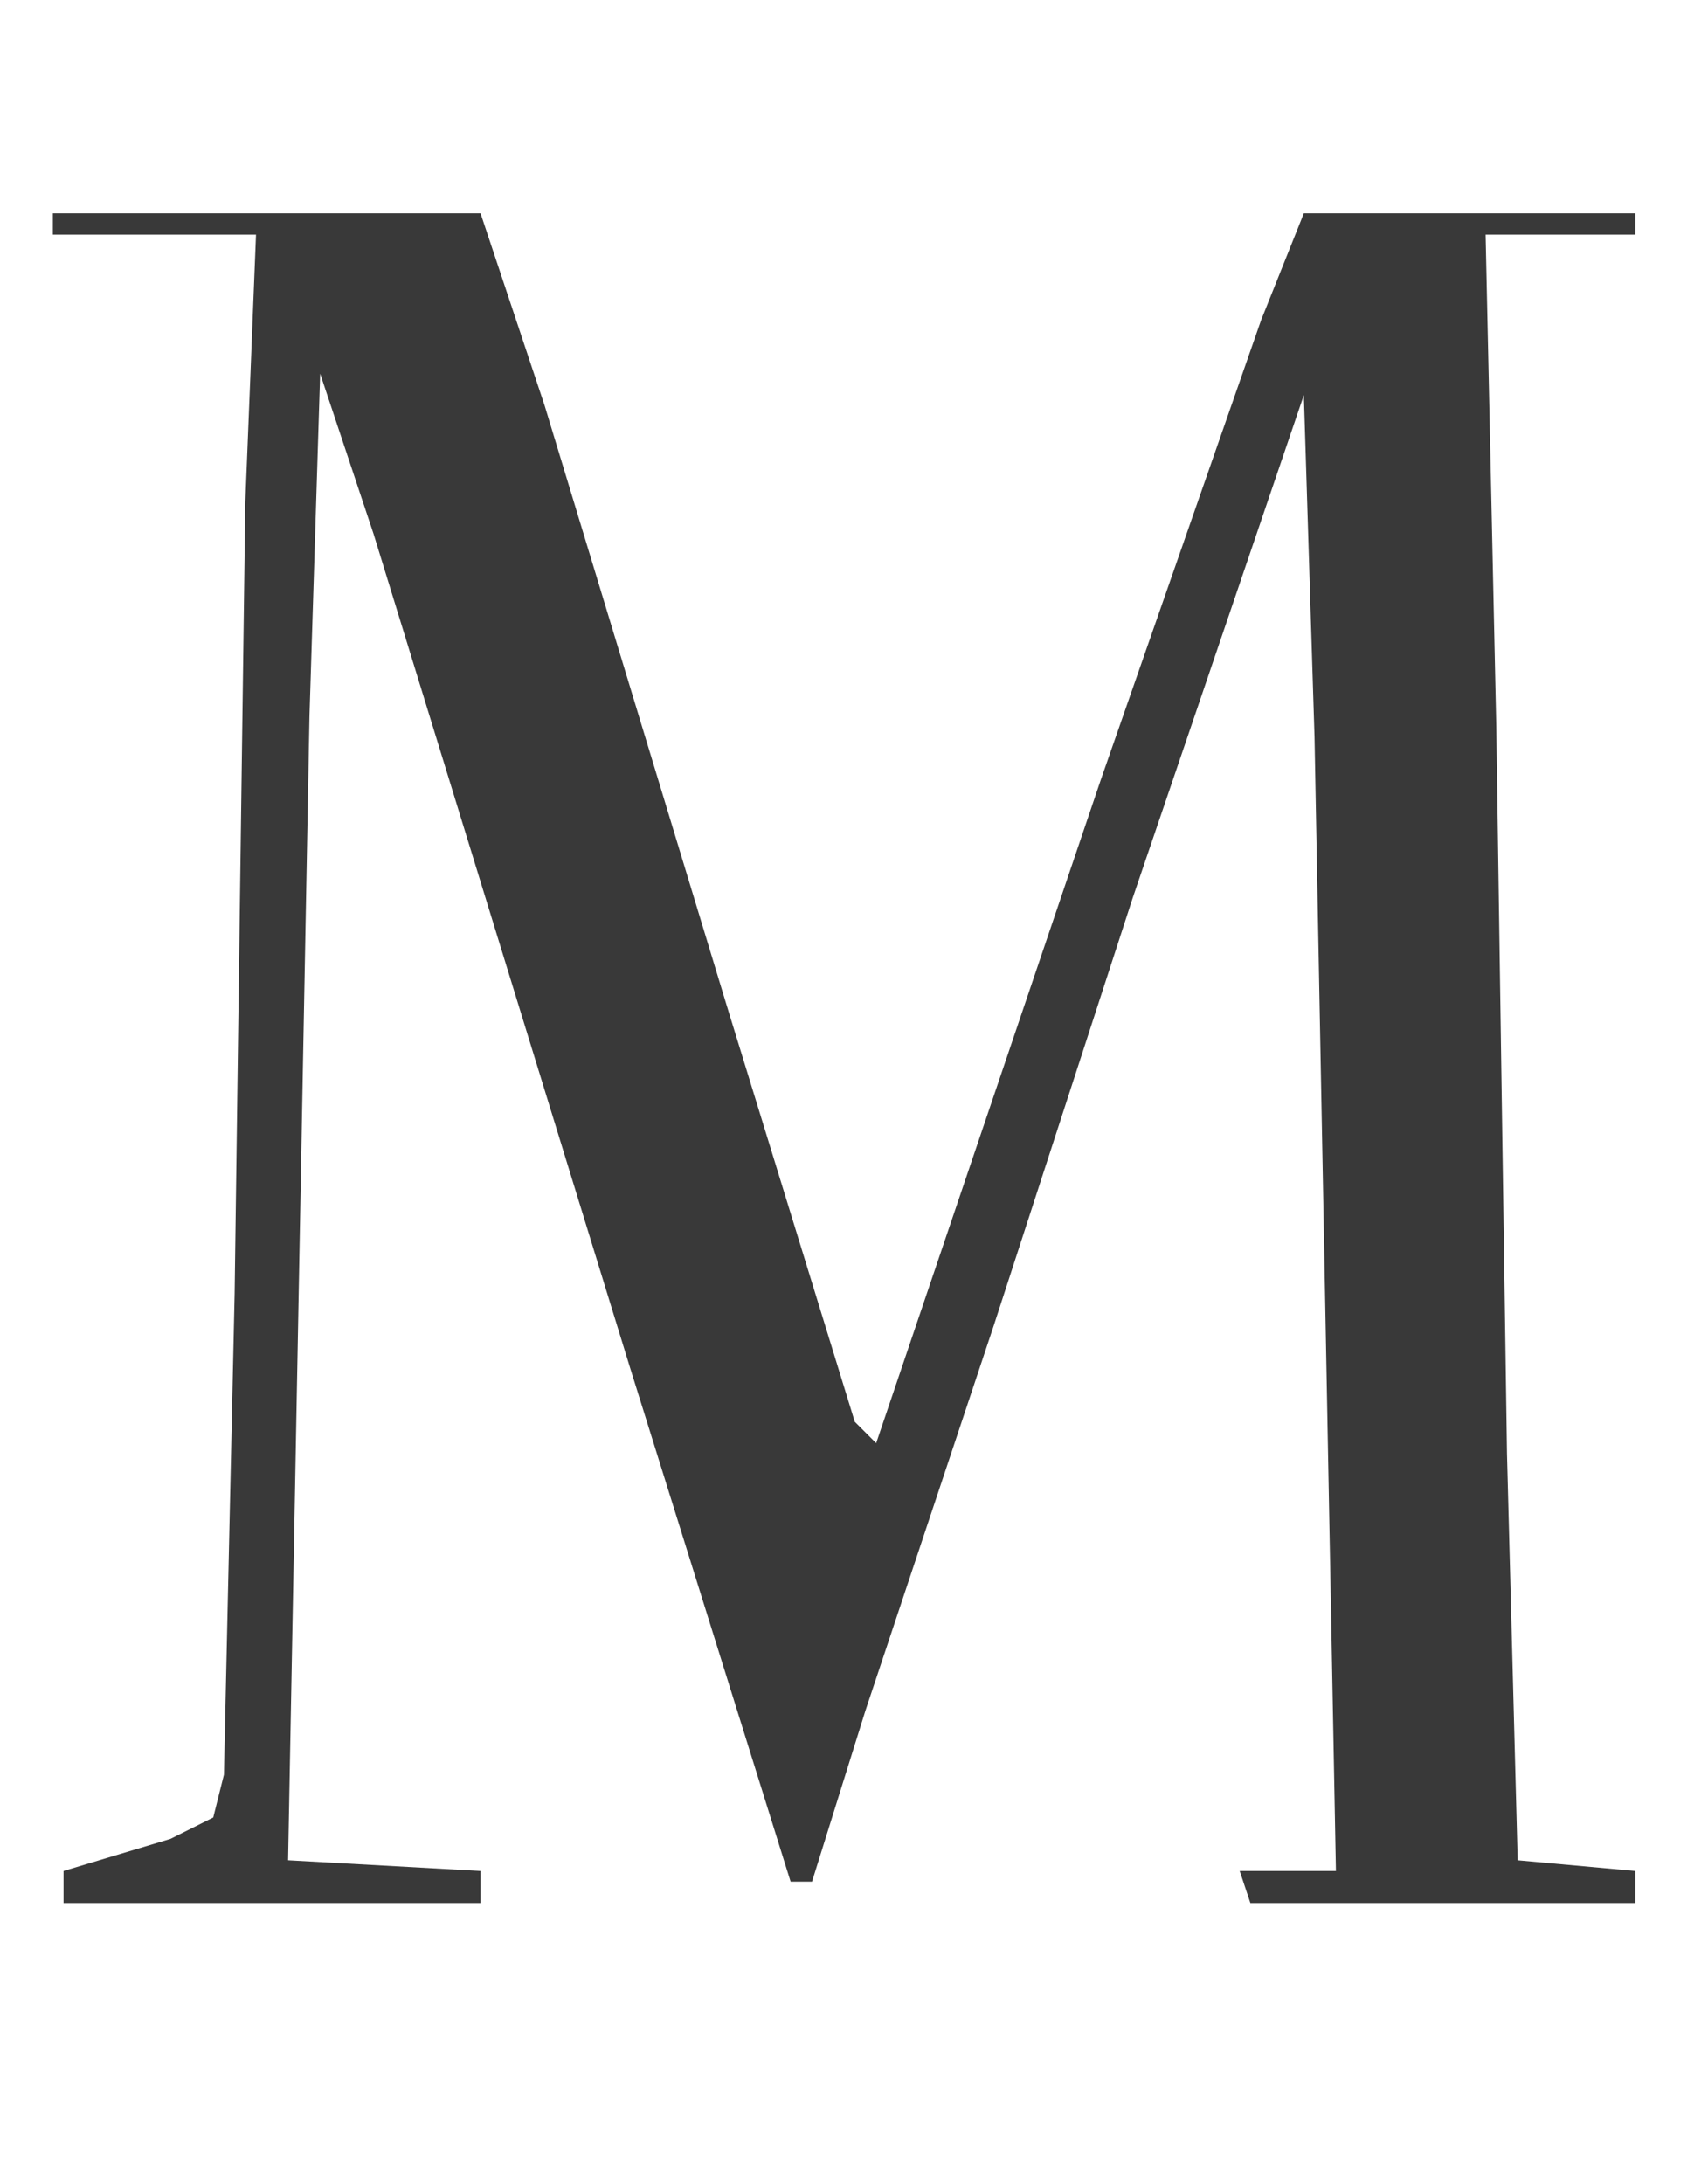 <svg height="204.225" width="159.744" style="max-height: 500px" version="1.1" viewBox="45.056 51.056 159.744 204.225" xmlns="http://www.w3.org/2000/svg">
<path transform="translate(845,71)" d="m0 0h38l3 7 27 88 6 19v2h2l3-12 15-43 15-44 6-16 1-1h31l-1 3h-13v18l2 121v13h12v3h-38v-3l9-1-1-86-1-53-45 135-2 7-2-1-12-40-18-58-13-42-4 139h18l1 3h-39v-3l10-3 4-4 1-18 2-123 1-4h-17l-2-2z" fill="#393939"></path>
<path transform="translate(50,71)" d="m0 0h40l6 18 17 56 12 39 2 2 21-62 15-43 4-10h31v2h-14l1 46 1 68 1 38 11 1v3h-36l-1-3h9l-2-106-1-32-16 47-13 40-12 36-5 16h-2l-15-48-24-78-5-15-1 32-2 107 18 1v3h-39v-3l10-3 4-2 1-4 1-45 1-74 1-25h-19z" fill="#393939"></path>
<path transform="translate(427,67)" d="m0 0h15l14 2 9 5 7 8 4 10 1 6v23l-3 12-6 10-6 5-7 2-11 1 9 19 13 28 10 24 1 2 15 2-1 3h-36v-4h10l-17-37-13-29-3-7-33-1v75h8l-1 3h-32l-2-1v-2h8v-153h-8v-3l25-1zm-20 9-8 1v68h31l17-1 7-3 4-5 3-10 1-14-1-14-3-9-5-6-8-4-15-3z" fill="#393939"></path>
<path transform="translate(1813,71)" d="m0 0h15l7 9 72 102 1 1v-109h-11l-2-1v-2h37v2l-4 1h-11v154l-5-5-13-19-13-18-48-68-3-4v-2h-2v114h13v3h-31v-3l10-5 2-3 1-144h-15z" fill="#393939"></path>
<path transform="translate(1464,68)" d="m0 0 13 1 13 4 10 6 10 8 8 10 8 14 5 15 2 13v20l-4 19-6 14-9 13-11 11-14 8-15 5h-16l-15-5-11-6-13-12-7-10-7-14-4-13-2-13v-15l3-17 6-16 8-13 9-10 10-8 13-6 7-2zm-1 3-9 2-10 6-6 5-9 13-5 10-5 16-2 10v31l4 18 5 13 6 11 11 12 8 5 9 3h12l11-4 8-6 8-8 8-14 6-18 3-19v-17l-3-18-5-16-8-15-10-11-10-6-11-3z" fill="#393939"></path>
<path transform="translate(1155,71)" d="m0 0h15l10 14 60 85 9 13v-108l-12-1v-3h36l-1 3h-14l1 154h-2l-13-19-11-15-14-20-24-34-10-14-9-13-1 112 12 1 1 3h-32l1-3 8-4h2l2-10 1-138h-15z" fill="#393939"></path>
<path transform="translate(1721,72)" d="m0 0h2l19 46 17 42 20 49 6 15v2h11v3h-34v-3h18l-23-57-20-49-7-17-2 3-14 34-18 43-19 45-1 1h-30v-3h14l3-10 32-80 12-29 12-30z" fill="#393939"></path>
<path transform="translate(1074,72)" d="m0 0 3 2 11 33 12 34 22 63 7 20v2h11v3h-34v-3h18l-22-61-19-52-2-5-5 12-17 47-16 43-7 18-1 1h-30l-1-3h15l1-5 11-31 20-55 17-47z" fill="#393939"></path>
<path transform="translate(281,72)" d="m0 0 2 1 13 38 14 40 15 43 11 31 10 1v3h-33l-1-3h19l-7-18-18-50-18-49v-2h-2l-2 9-19 52-16 43-7 18h-30l-1-3 14-1 16-45 36-99z" fill="#393939"></path>
<path transform="translate(685,73)" d="m0 0h2l17 48 18 52 15 43 3 10h11v3l-20 1-14-1v-3h18l-20-55-17-47-6-15-2 4-26 70-11 30-6 16h-31v-3h14l3-11 20-55 17-47 13-35z" fill="#393939"></path>
<path transform="translate(1539,71)" d="m0 0h31l3 7 20 67 15 51 4-8 19-46 19-47 9-21h-18l-1-3h35l-1 3-10 1-54 132-8 20-2 1-18-58-24-79-4-14v-3h-14z" fill="#393939"></path>
<path transform="translate(517,70)" d="m0 0h86l16 1v27l-3-1-3-10-5-8-6-3-27-1v150l10 1v2h-32l1-3h9v-150l-29 1-6 3-6 9-3 10h-2z" fill="#393939"></path>
<path transform="translate(1287,71)" d="m0 0h103v28h-2l-5-12-4-6-5-4-29-1 1 149 9 1v3h-31v-3h10v-150l-31 1-5 2-7 14-2 6-2-1z" fill="#393939"></path>
<path transform="translate(1959,71)" d="m0 0h38l1 2-2 1h-10v26l-1 125 12 1v3h-38v-3h10v-36l1-116h-7l-4-1z" fill="#393939"></path>
</svg>